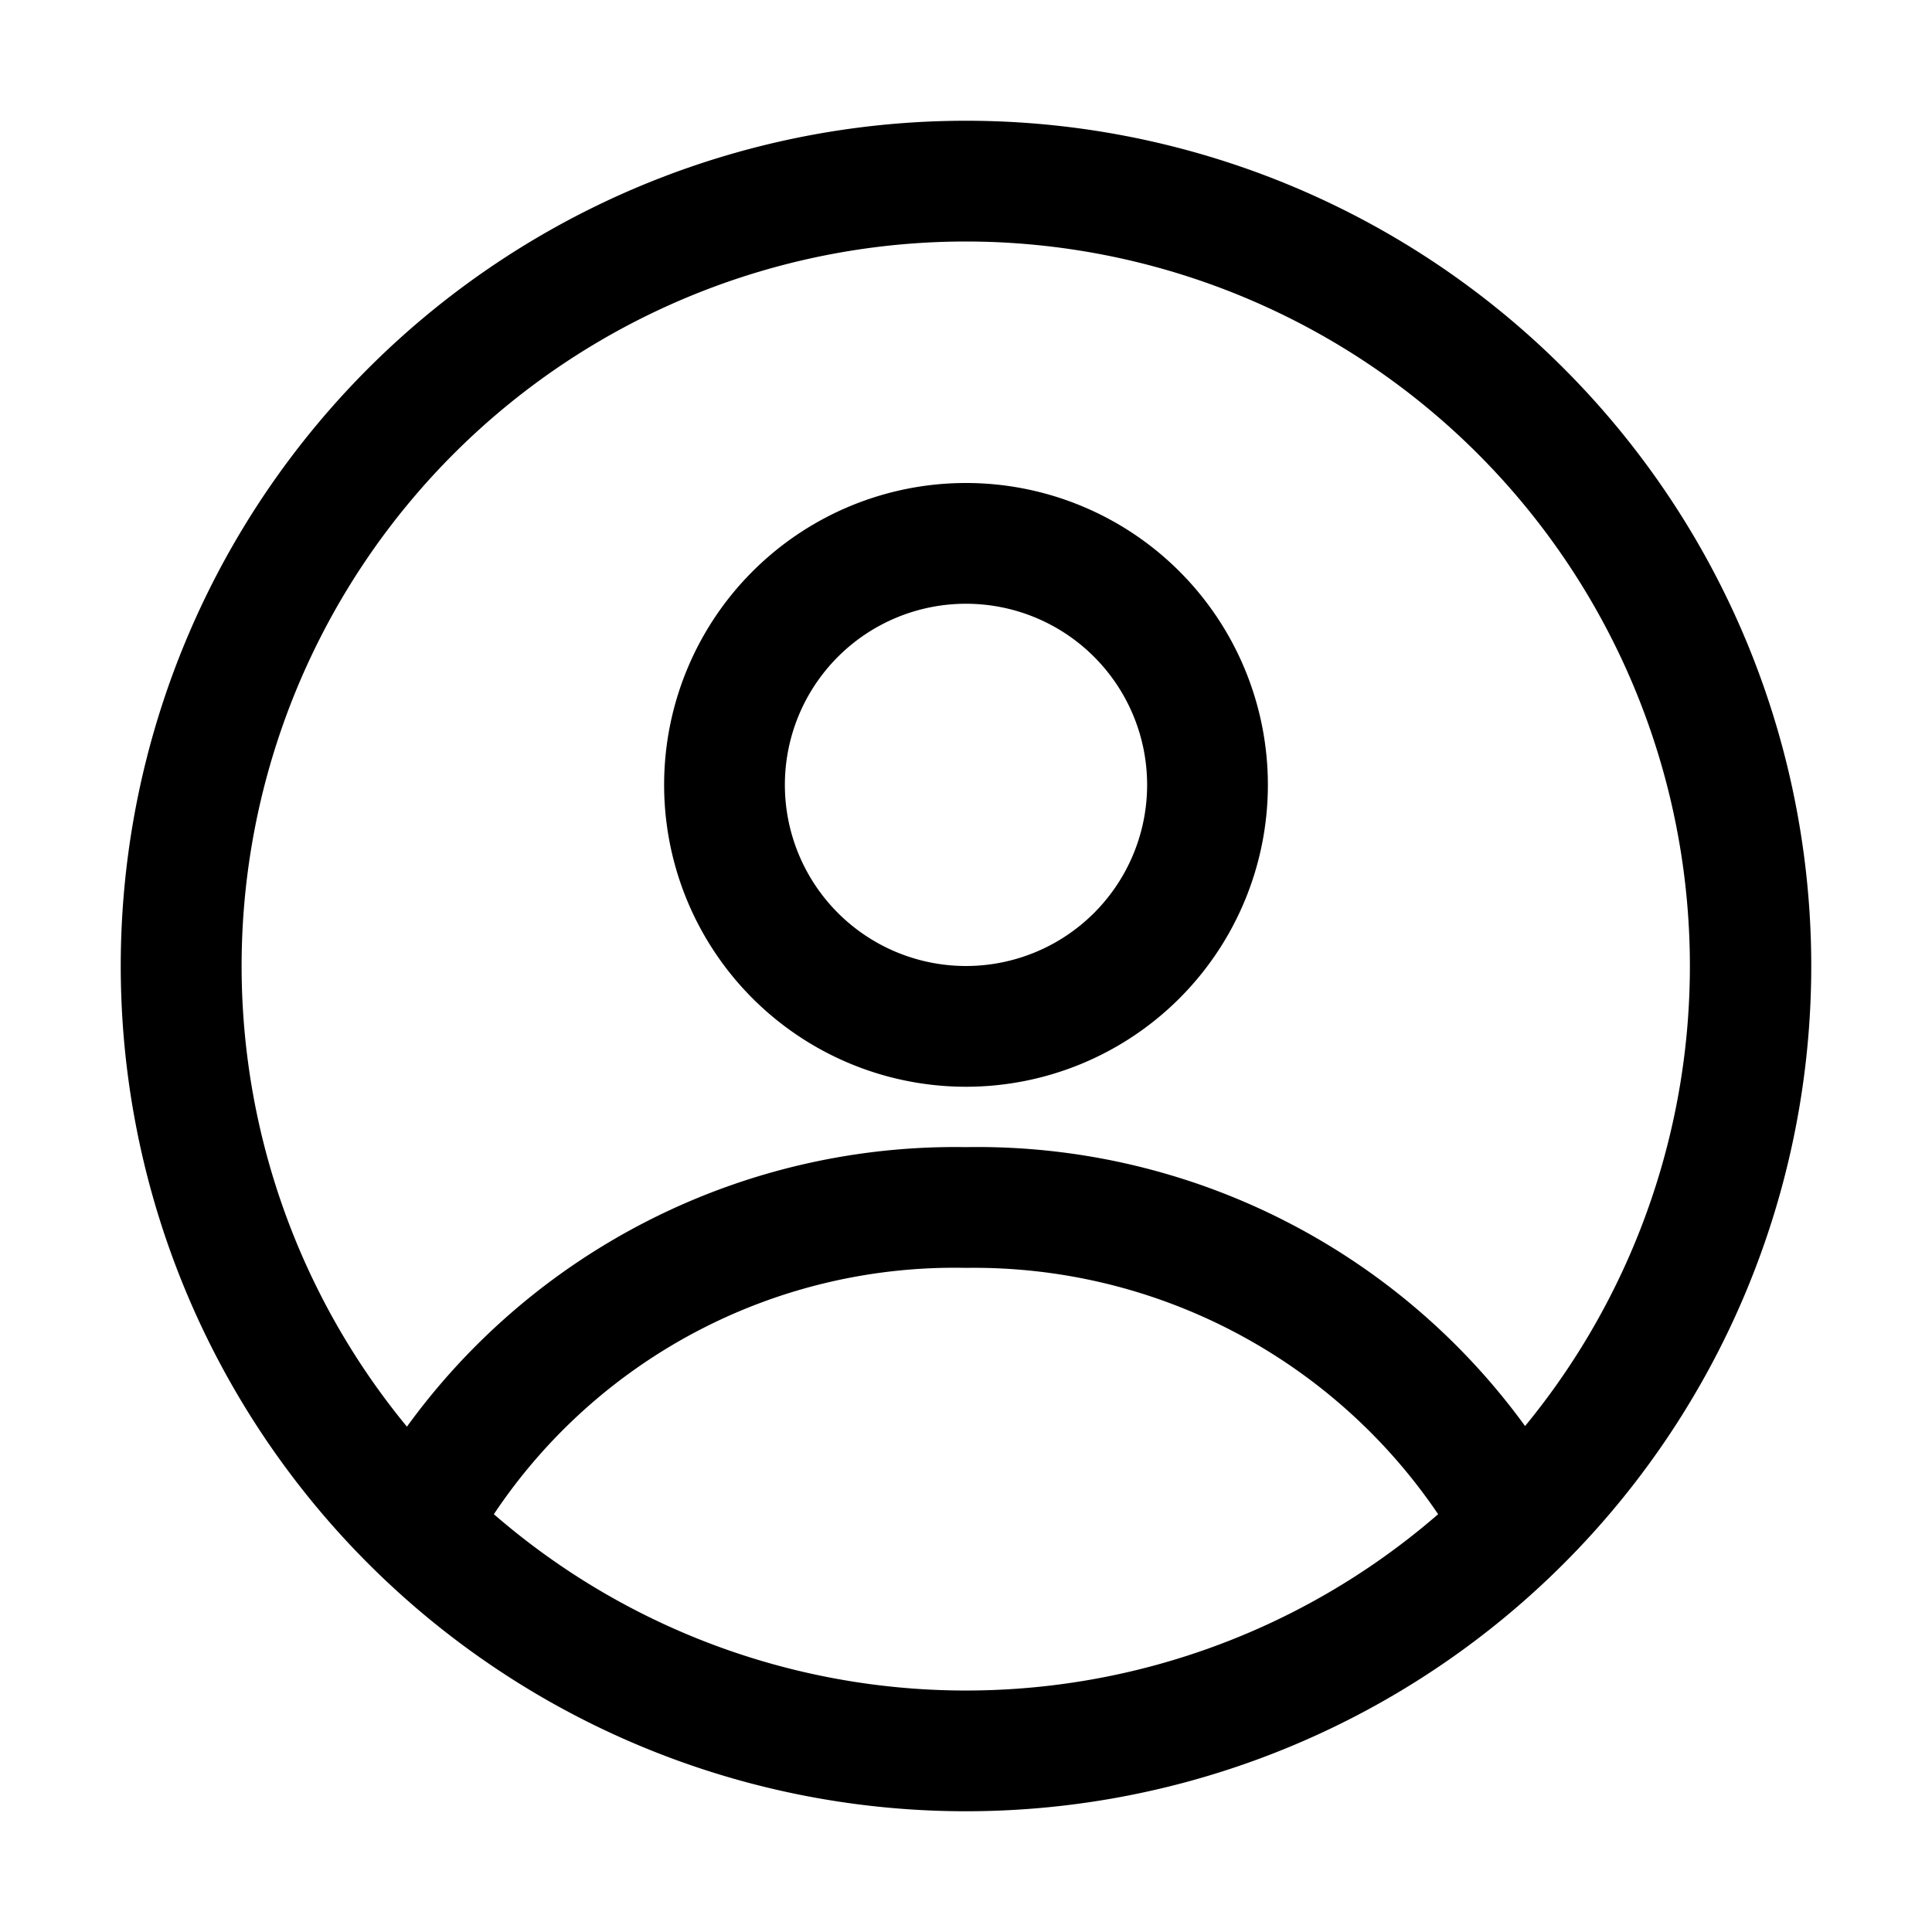 <svg xmlns="http://www.w3.org/2000/svg" viewBox="0 0 32 32"><g id="user"><path d="M16,2A14,14,0,1,0,30,16,14,14,0,0,0,16,2Zm0,2a12,12,0,0,1,9.26,19.62A11.21,11.21,0,0,0,16,19a11.22,11.22,0,0,0-9.26,4.63A12,12,0,0,1,16,4ZM8.18,25.08A9.17,9.17,0,0,1,16,21a9.28,9.28,0,0,1,7.82,4.08,11.93,11.93,0,0,1-15.64,0Z"/><path d="M16,18a5,5,0,1,0-5-5A5,5,0,0,0,16,18Zm0-8a3,3,0,1,1-3,3A3,3,0,0,1,16,10Z"/></g></svg>